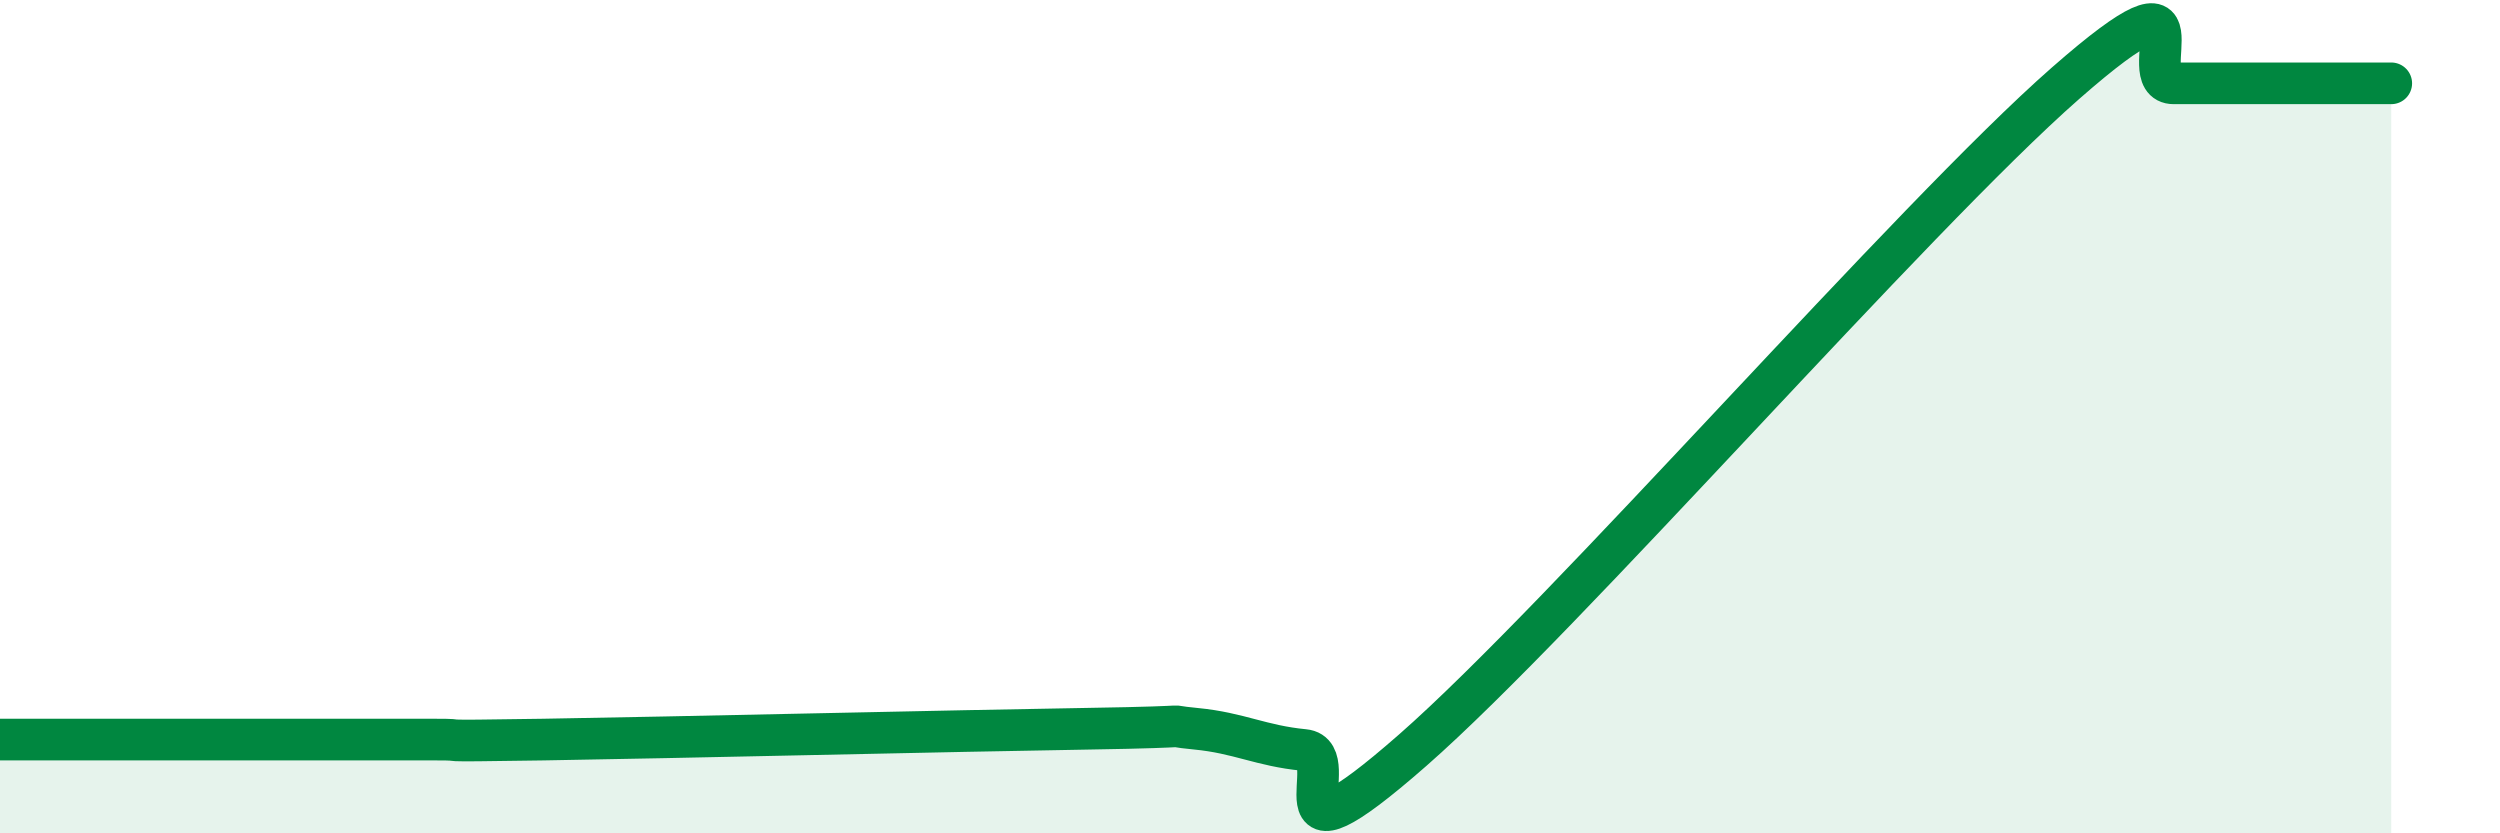 
    <svg width="60" height="20" viewBox="0 0 60 20" xmlns="http://www.w3.org/2000/svg">
      <path
        d="M 0,17.75 C 0.52,17.75 1.57,17.75 2.61,17.75 C 3.65,17.75 4.18,17.75 5.22,17.75 C 6.26,17.75 6.79,17.75 7.83,17.75 C 8.87,17.75 9.39,17.75 10.43,17.75 C 11.47,17.75 9.91,17.8 13.04,17.75 C 16.17,17.7 22.96,17.54 26.09,17.49 C 29.22,17.44 27.66,17.39 28.7,17.49 C 29.74,17.59 30.26,17.9 31.3,18 C 32.34,18.1 30.26,21.2 33.91,18 C 37.56,14.8 45.92,5.2 49.57,2 C 53.22,-1.2 51.13,2 52.17,2 C 53.21,2 53.74,2 54.78,2 C 55.82,2 56.87,2 57.39,2L57.39 20L0 20Z"
        fill="#008740"
        opacity="0.1"
        stroke-linecap="round"
        stroke-linejoin="round"
      />
      <path
        d="M 0,17.75 C 0.52,17.75 1.57,17.75 2.61,17.75 C 3.65,17.75 4.18,17.75 5.22,17.75 C 6.26,17.75 6.79,17.75 7.83,17.75 C 8.87,17.75 9.39,17.75 10.43,17.75 C 11.47,17.75 9.91,17.8 13.04,17.75 C 16.17,17.7 22.96,17.54 26.09,17.49 C 29.22,17.44 27.66,17.39 28.7,17.49 C 29.74,17.59 30.26,17.9 31.3,18 C 32.34,18.1 30.26,21.2 33.91,18 C 37.56,14.8 45.92,5.2 49.57,2 C 53.22,-1.2 51.13,2 52.17,2 C 53.21,2 53.74,2 54.78,2 C 55.82,2 56.87,2 57.39,2"
        stroke="#008740"
        stroke-width="1"
        fill="none"
        stroke-linecap="round"
        stroke-linejoin="round"
      />
    </svg>
  